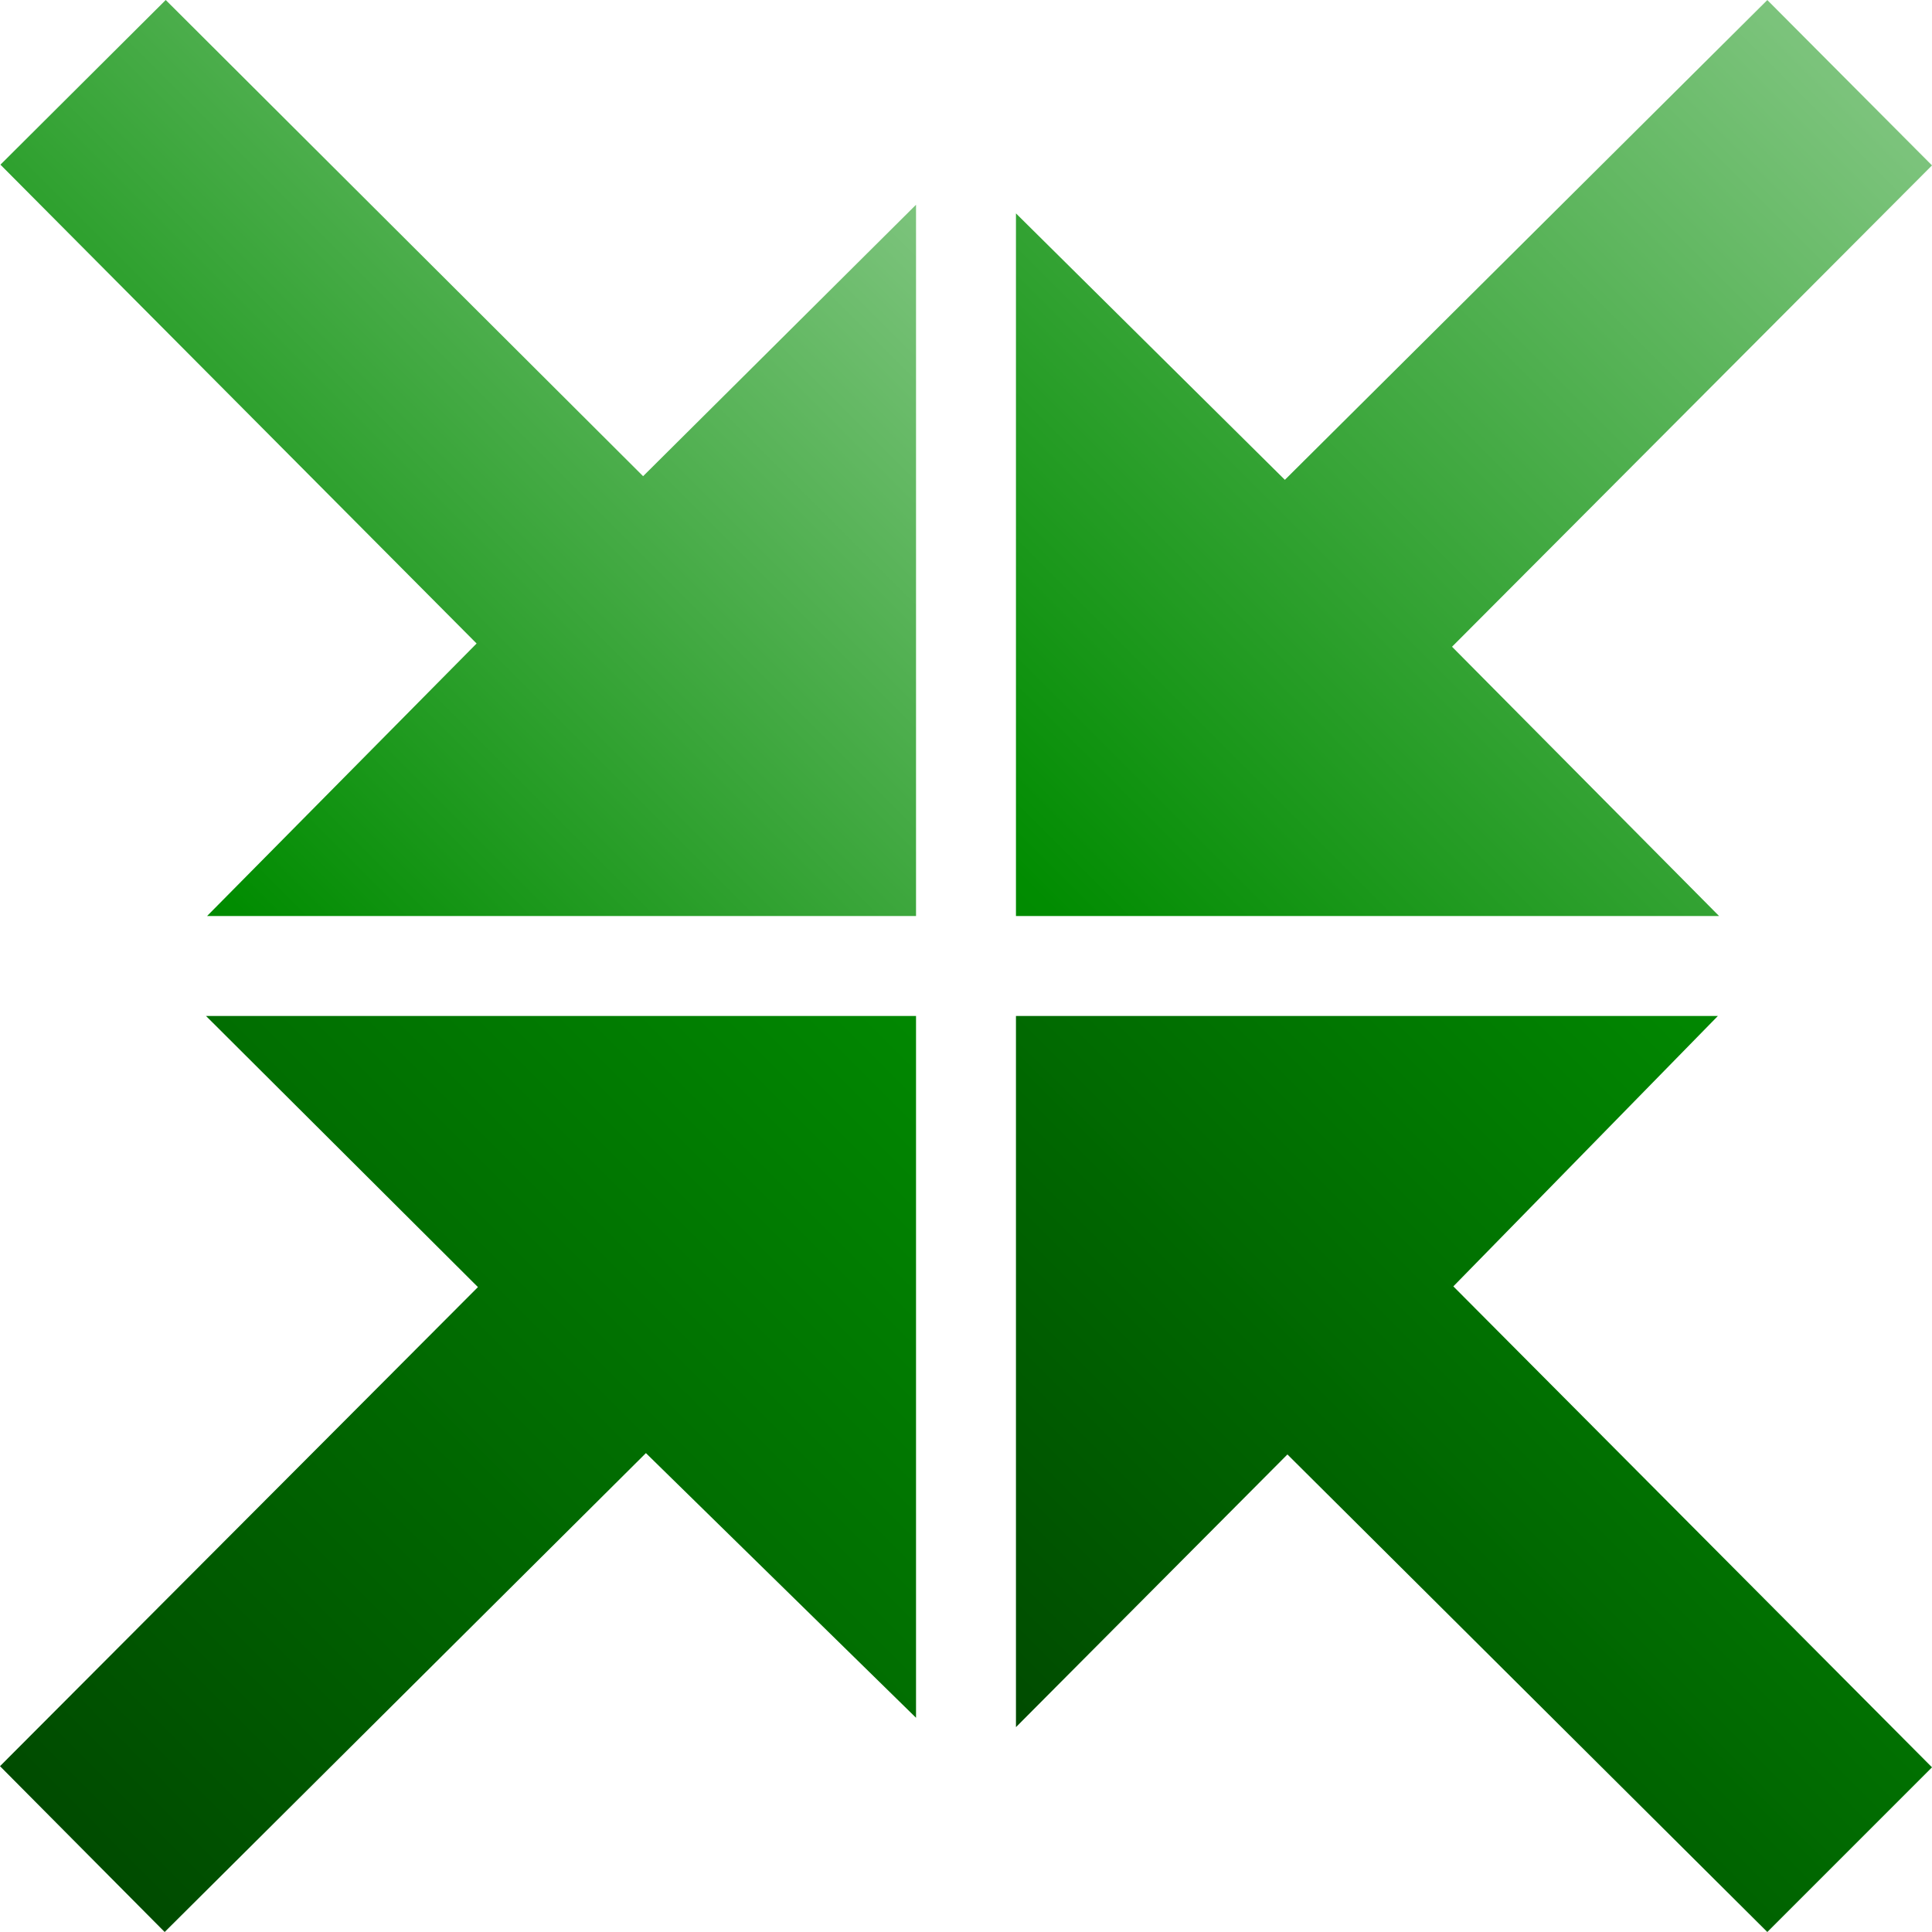 <?xml version="1.0" ?><svg version="1.1" viewBox="0 0 154.667 154.667" xmlns="http://www.w3.org/2000/svg" xmlns:xlink="http://www.w3.org/1999/xlink"><defs><linearGradient gradientTransform="rotate(-44.986 -0.741 1.83)" id="def0" x1="-0.741" x2="1.805" y1="1.83" y2="1.83"><stop offset="0" stop-color="#004400"/><stop offset="0.511" stop-color="#018C01"/><stop offset="1" stop-color="#91CD91"/></linearGradient><linearGradient id="def1" x1="-1.055" x2="1.058" y1="2.055" y2="-0.058"><stop offset="0" stop-color="#004400"/><stop offset="0.511" stop-color="#018C01"/><stop offset="1" stop-color="#91CD91"/></linearGradient><linearGradient id="def2" x1="-0.017" x2="2.096" y1="1.012" y2="-1.1"><stop offset="0" stop-color="#004400"/><stop offset="0.511" stop-color="#018C01"/><stop offset="1" stop-color="#91CD91"/></linearGradient><linearGradient id="def3" x1="-0.022" x2="1.769" y1="0.932" y2="-0.859"><stop offset="0" stop-color="#004400"/><stop offset="0.511" stop-color="#018C01"/><stop offset="1" stop-color="#91CD91"/></linearGradient></defs><g><path d="M16.577,73.333L73.333,73.333 73.333,16.391 51.484,38.121 13.267,0 0.035,13.183 38.155,51.516 16.577,73.333z" fill="url(#def0)"/><path d="M137.621,73.333L116.243,51.775 154.667,13.241 141.484,0.004 102.861,38.413 81.333,17.083 81.333,73.333 137.621,73.333z" fill="url(#def1)"/><path d="M13.183,154.667L51.709,116.329 73.333,137.517 73.333,81.333 16.491,81.333 38.261,103.039 0,141.392 13.183,154.667z" fill="url(#def2)"/><path d="M141.484,154.667L154.667,141.484 116.348,102.981 137.527,81.333 81.333,81.333 81.333,138.267 103.065,116.436 141.484,154.667z" fill="url(#def3)"/></g></svg>